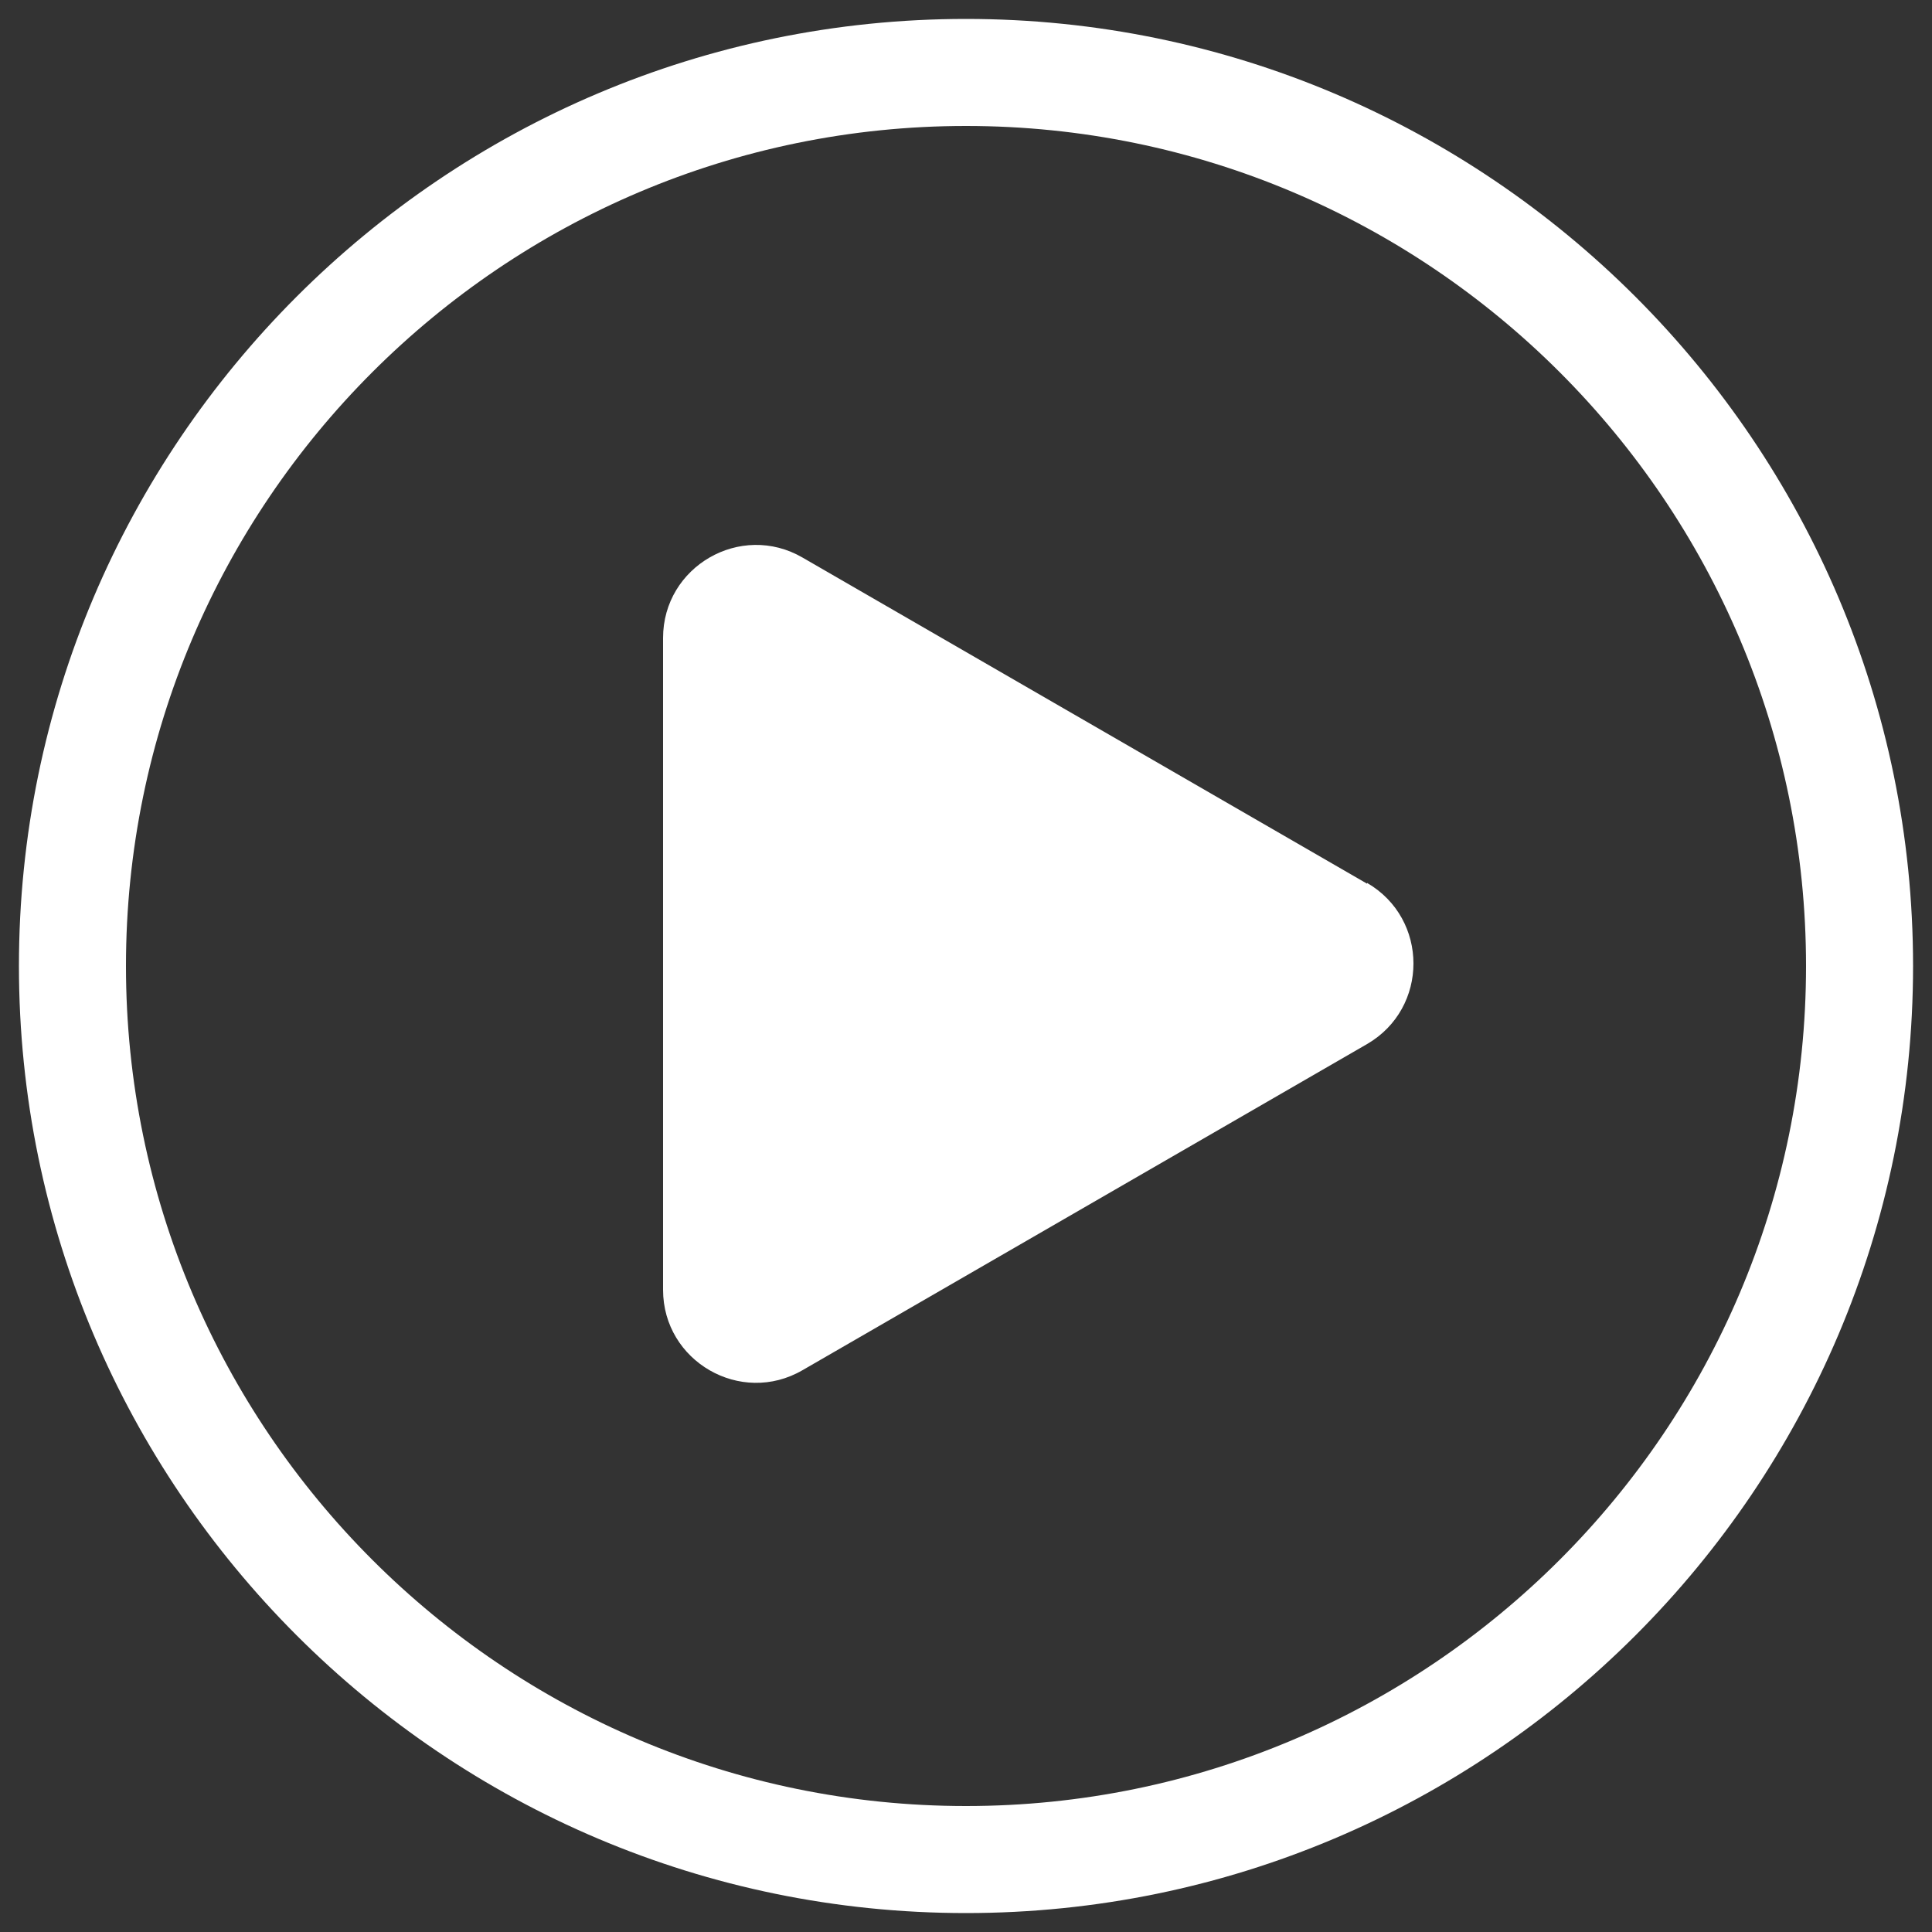 <?xml version="1.0" encoding="UTF-8"?>
<svg id="Layer_1" xmlns="http://www.w3.org/2000/svg" version="1.1" viewBox="0 0 500 500">
  <rect x="0" y="0" width="500" height="500" fill="#333333" stroke="none"/>
  <!-- Generator: Adobe Illustrator 29.5.1, SVG Export Plug-In . SVG Version: 2.1.0 Build 141)  -->
  <defs>
    <style>
      .st0 {
        fill: #fff;
      }
    </style>
  </defs>
  <path class="st0" d="M250,495.1c-135.1,0-245.1-109.9-245.1-245.1S114.9,4.9,250,4.9s245.1,109.9,245.1,245.1-109.9,245.1-245.1,245.1ZM250,32.6c-119.9,0-217.4,97.5-217.4,217.4s97.5,217.4,217.4,217.4,217.4-97.5,217.4-217.4S369.9,32.6,250,32.6Z"/>
  <path class="st0" d="M353.8,228.7l-146.1-84.4c-16-9.3-36.1,2.3-36.1,20.8v168.7c0,18.5,20.1,30.1,36.1,20.8l146.1-84.4c16-9.3,16-32.4,0-41.7Z"/>
</svg>